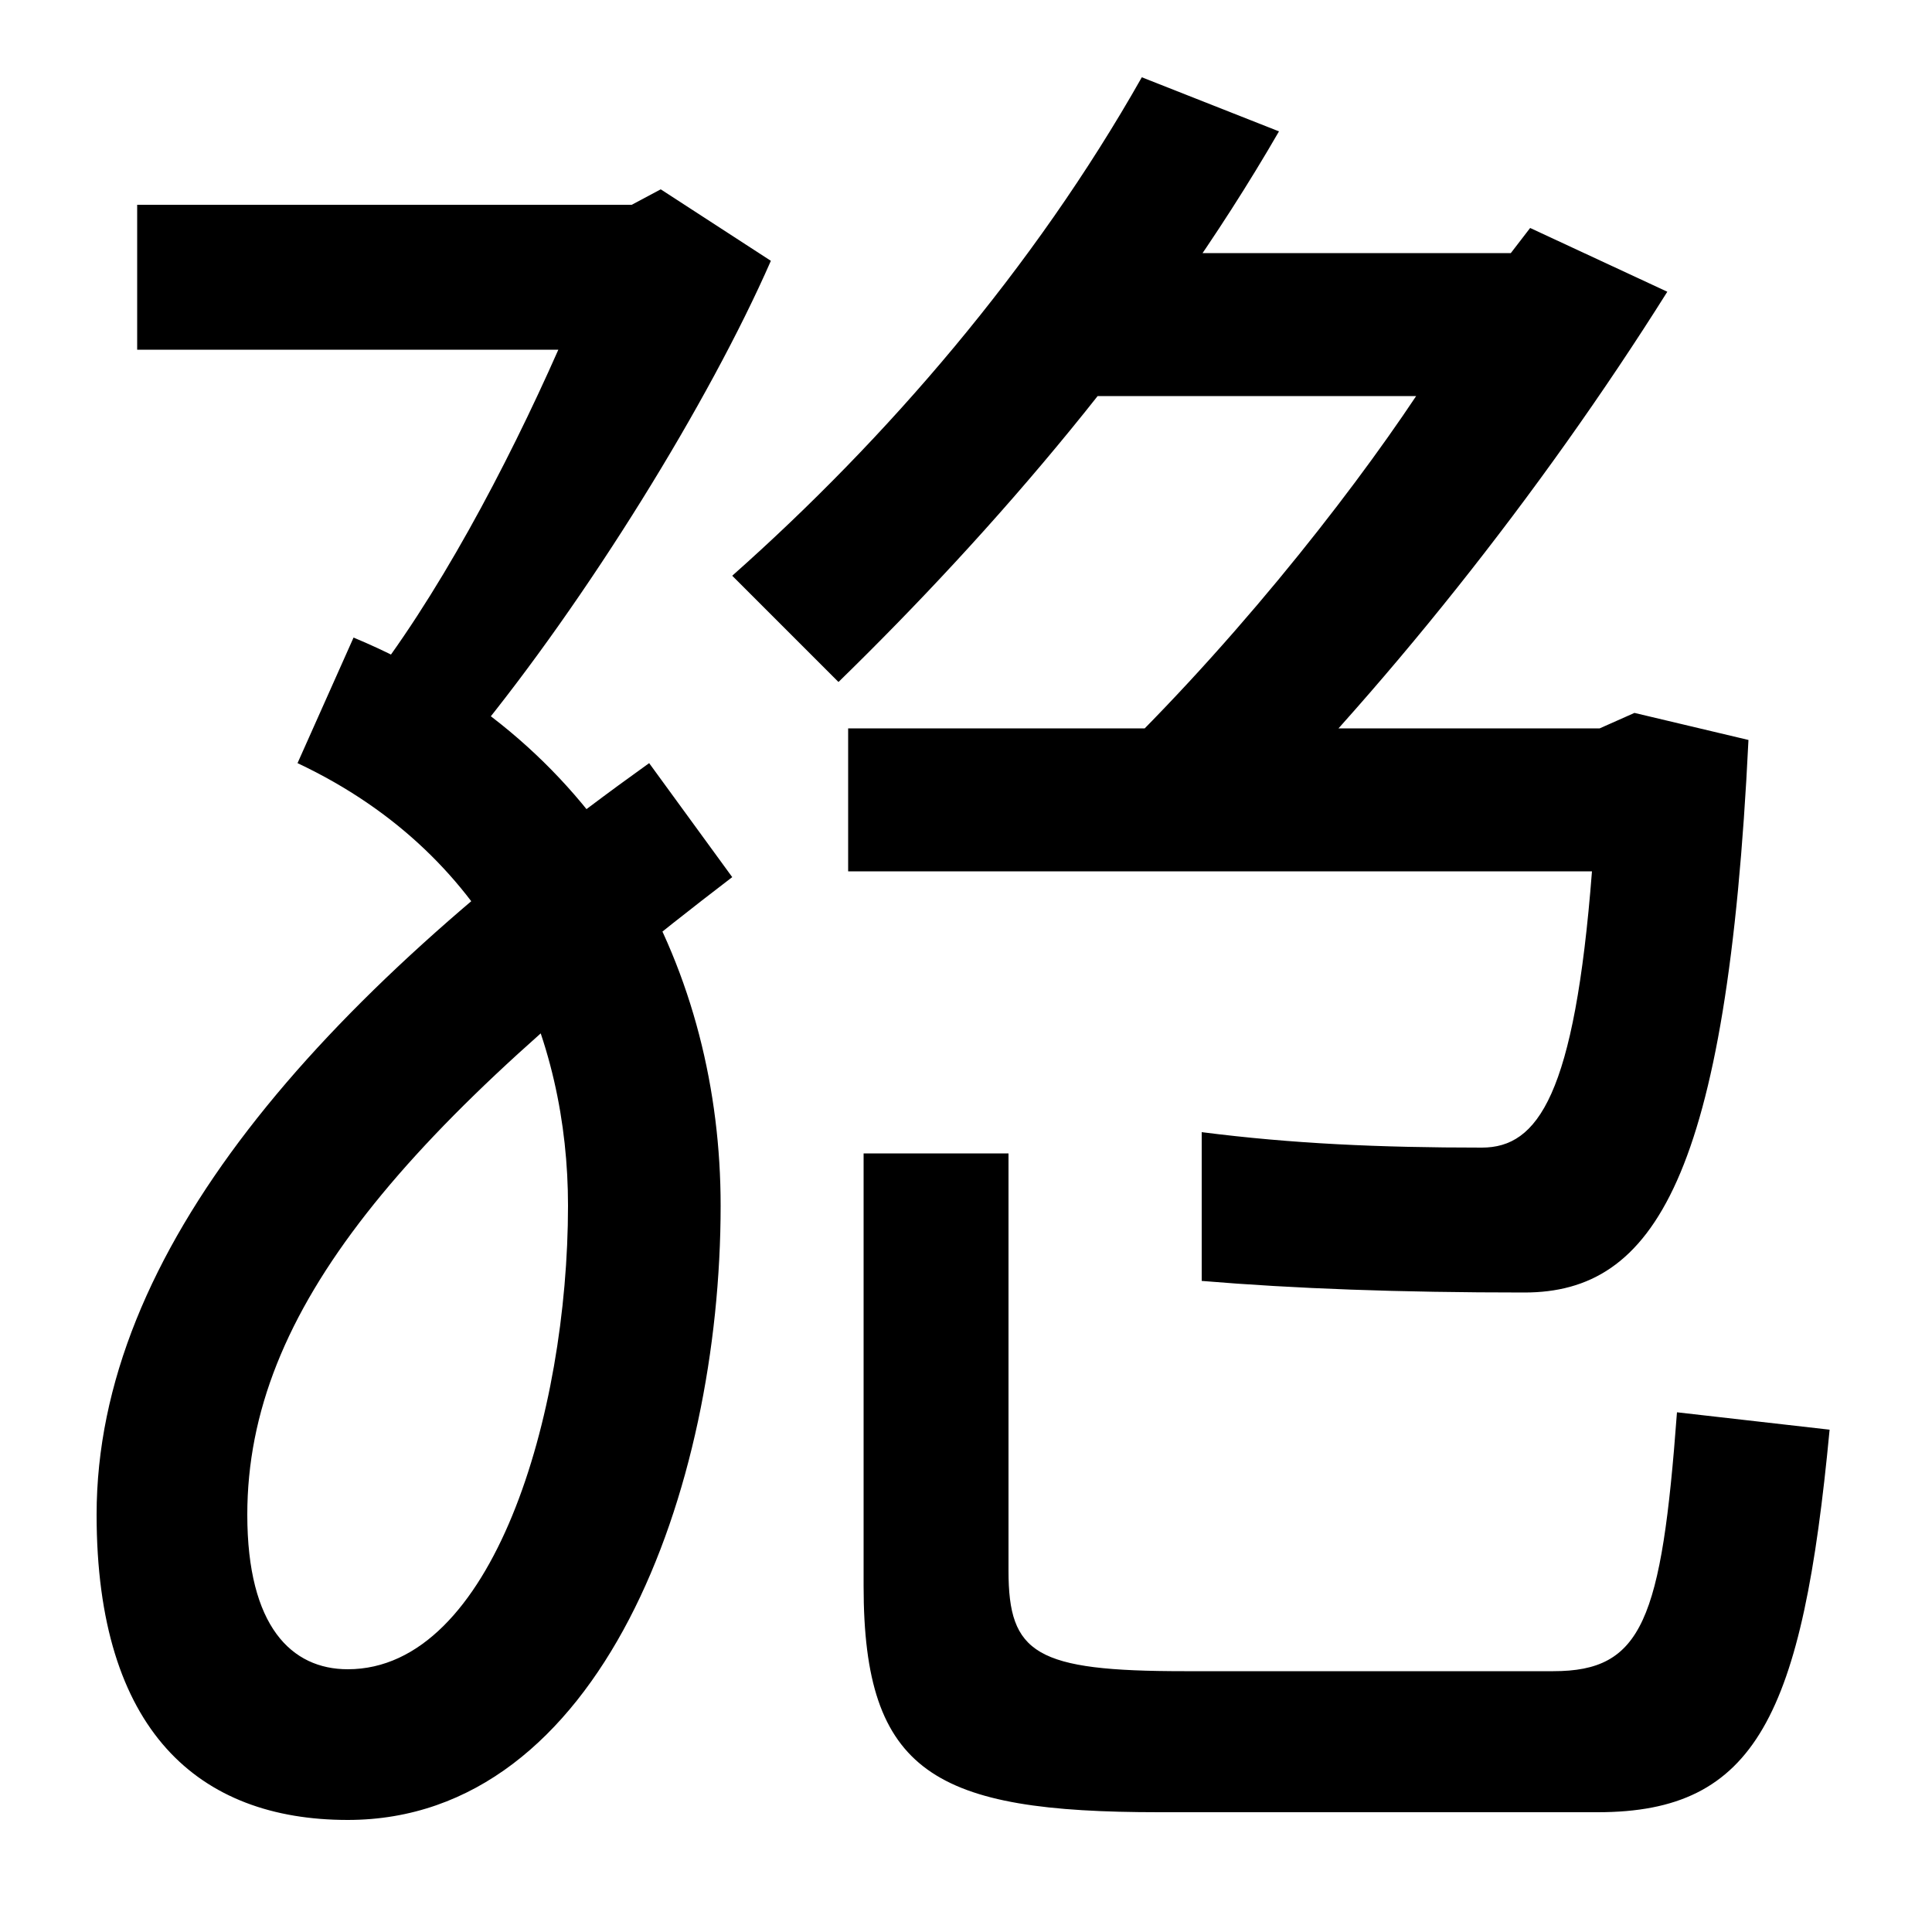 <svg xmlns="http://www.w3.org/2000/svg" width="1000" height="1000"><path d="M180 -62C311 -62 373 109 373 256C373 375 315 495 183 550L154 485C258 436 294 341 294 256C294 148 255 16 180 16C151 16 128 38 128 96C128 202 209 296 379 426L336 485C164 362 50 232 50 96C50 -16 103 -62 180 -62ZM188 522 245 498C304 570 367 672 399 745L342 782L327 774H71V699H289C262 638 226 570 188 522ZM564 475 632 439C715 521 797 624 863 729L792 762L782 749H548V675H733C697 621 635 542 564 475ZM379 582 434 527C514 605 599 703 662 812L591 840C535 741 459 653 379 582ZM522 67V283H447V59C447 -38 484 -58 600 -58H827C909 -58 933 -8 947 140L868 149C860 41 850 15 804 15H613C536 15 522 24 522 67ZM789 211C856 211 894 270 905 497L846 511L828 503H439V429H824C815 313 796 286 767 286C714 286 669 288 622 294V217C670 213 724 211 789 211Z" transform="translate(0, 880) scale(1,-1)" /></svg>
